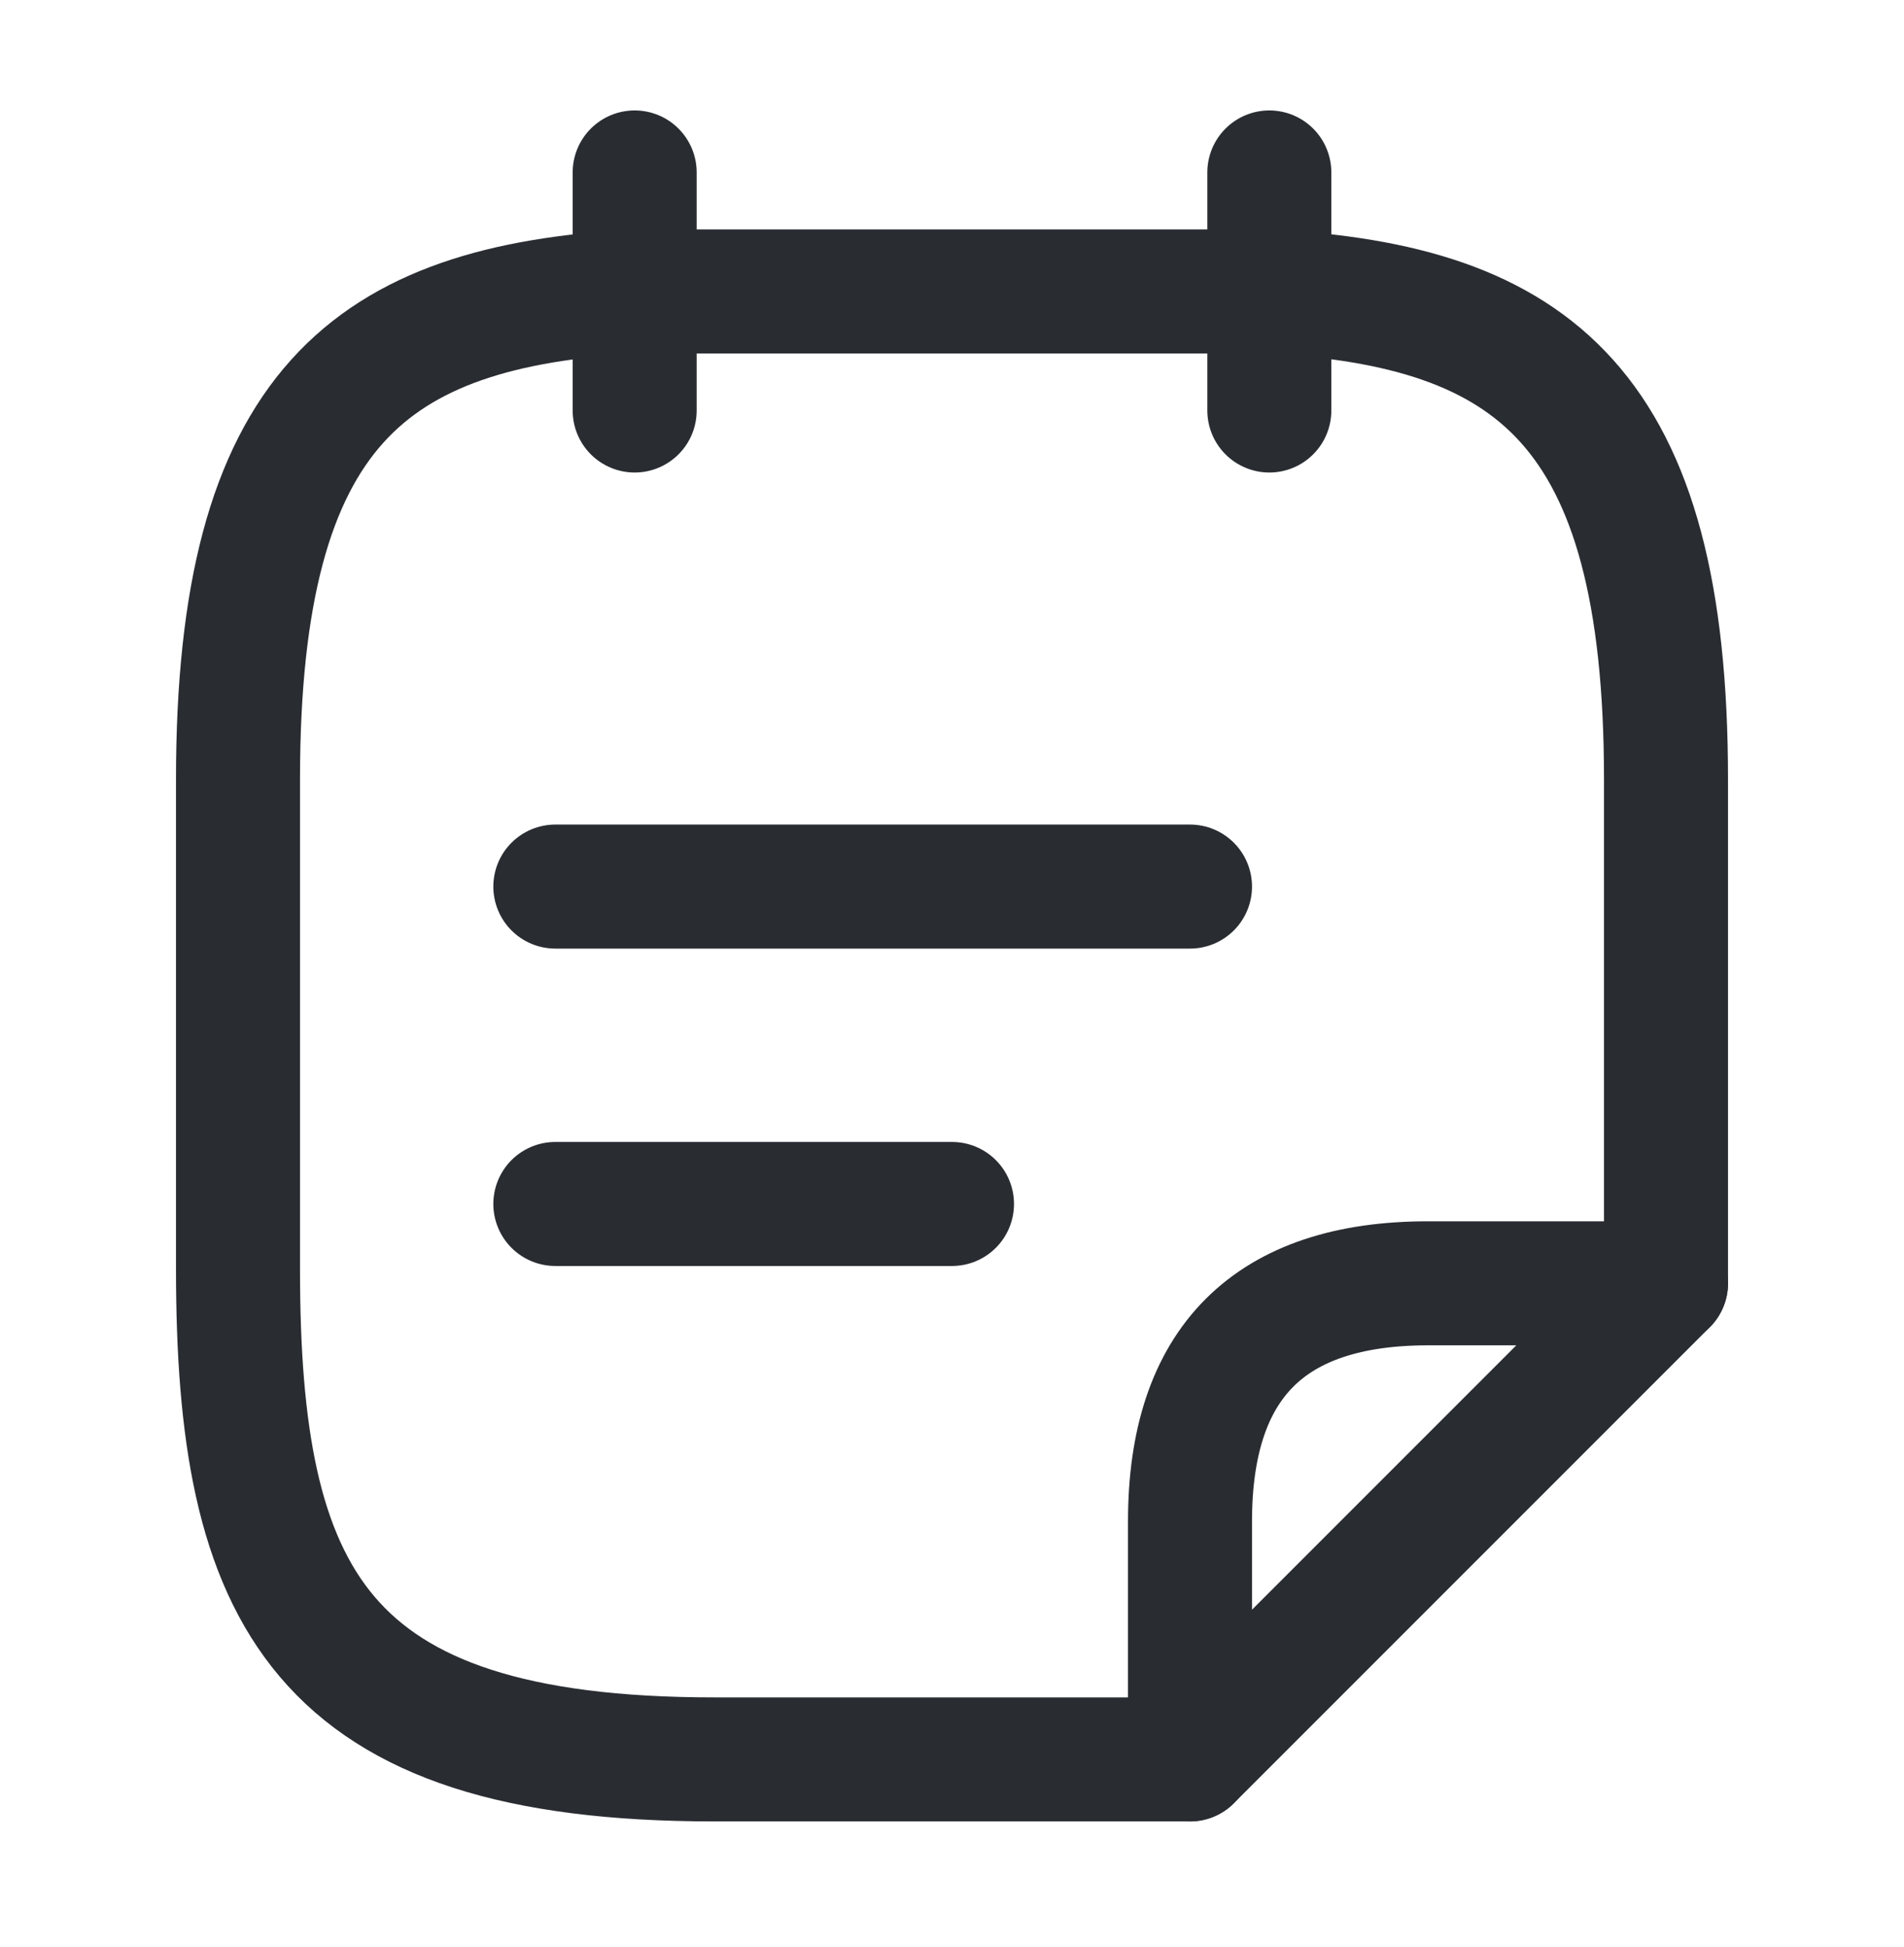 <svg width="45" height="46" viewBox="0 0 45 46" fill="none" xmlns="http://www.w3.org/2000/svg">
<path d="M15 4.075V9.7" stroke="#292D32" stroke-width="2.931" stroke-miterlimit="10" stroke-linecap="round" stroke-linejoin="round"/>
<path d="M30 4.075V9.7" stroke="#292D32" stroke-width="2.931" stroke-miterlimit="10" stroke-linecap="round" stroke-linejoin="round"/>
<path d="M13.125 20.95H28.125" stroke="#292D32" stroke-width="2.931" stroke-miterlimit="10" stroke-linecap="round" stroke-linejoin="round"/>
<path d="M13.125 28.45H22.5" stroke="#292D32" stroke-width="2.931" stroke-miterlimit="10" stroke-linecap="round" stroke-linejoin="round"/>
<path d="M28.125 41.575H16.875C7.5 41.575 5.625 37.712 5.625 29.987V18.419C5.625 9.606 8.756 7.243 15 6.887H30C36.244 7.225 39.375 9.606 39.375 18.419V30.325" stroke="#292D32" stroke-width="2.931" stroke-miterlimit="10" stroke-linecap="round" stroke-linejoin="round"/>
<path d="M39.375 30.325L28.125 41.575V35.95C28.125 32.2 30 30.325 33.75 30.325H39.375Z" stroke="#292D32" stroke-width="2.931" stroke-linecap="round" stroke-linejoin="round"/>
</svg>
